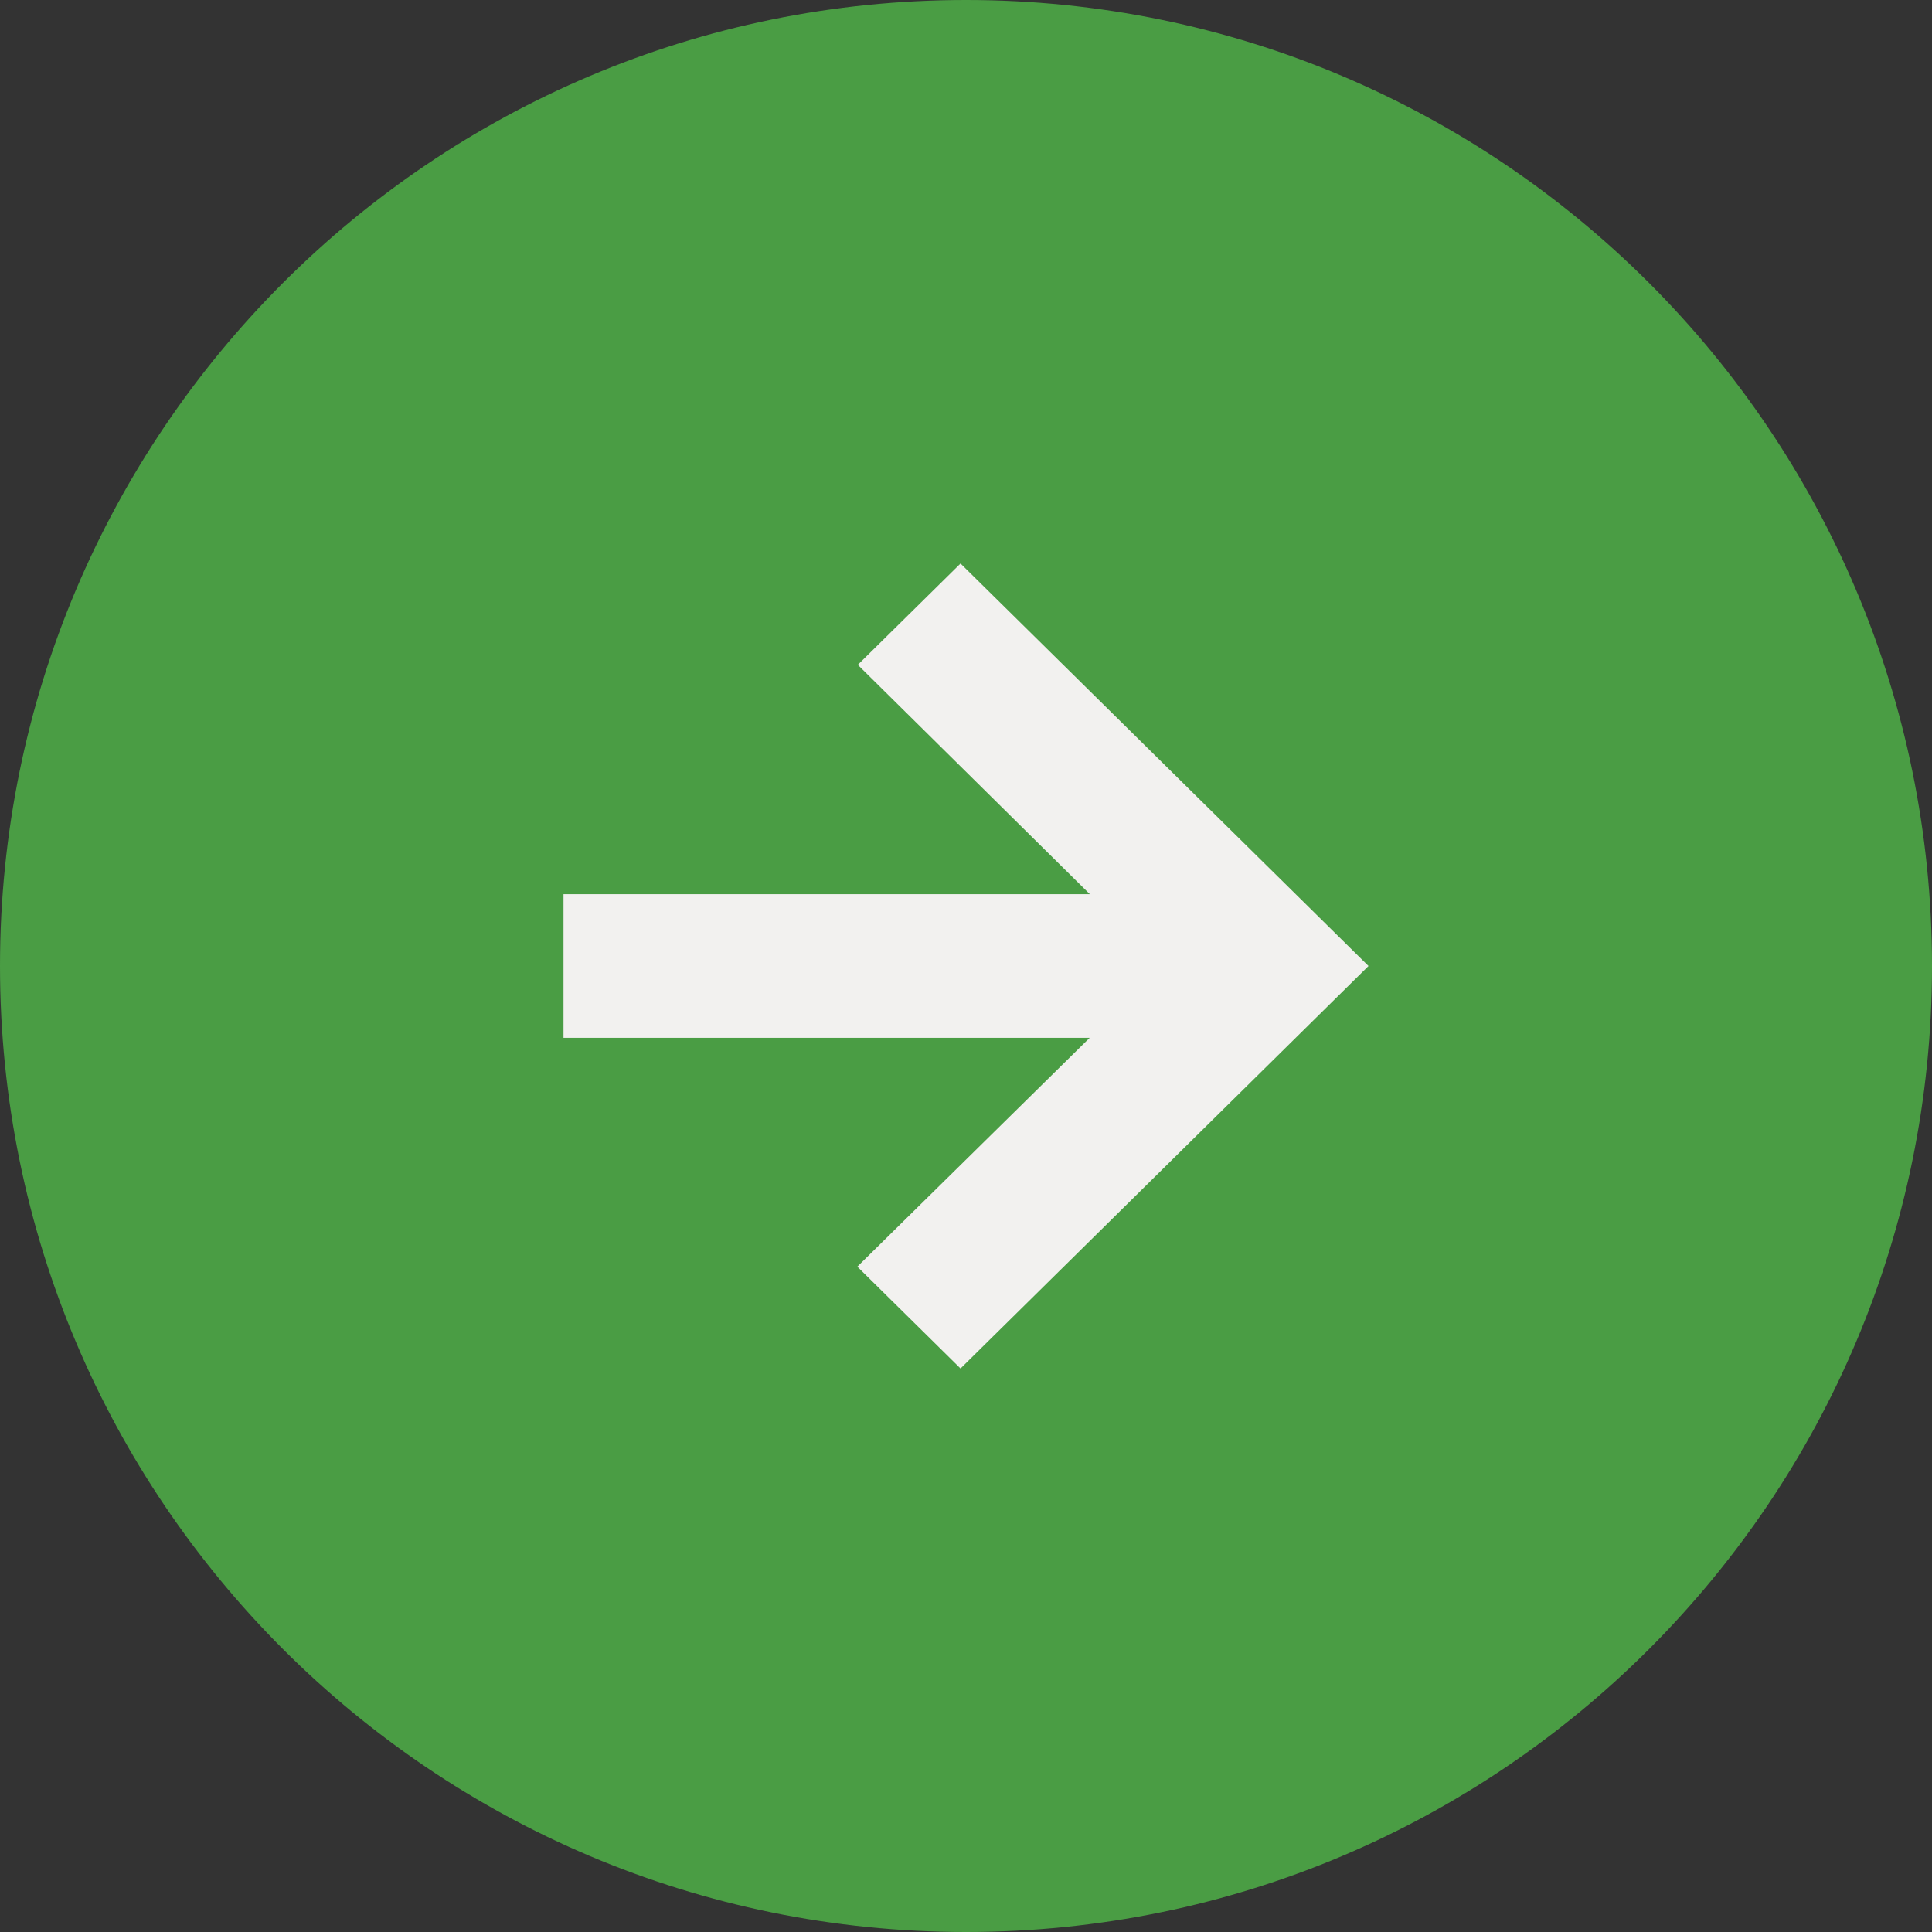 <svg width="36" height="36" viewBox="0 0 36 36" fill="none" xmlns="http://www.w3.org/2000/svg">
<rect x="0" y="0" width="36" height="36" fill="#333333" stroke="none"/>
<path d="M0 18C0 8.059 8.059 0 18 0C27.941 0 36 8.059 36 18C36 27.941 27.941 36 18 36C8.059 36 0 27.941 0 18Z" fill="#4A9D44"/>
<path fill-rule="evenodd" clip-rule="evenodd" d="M25.5 18L17.898 10.5L15.984 12.388L20.308 16.662L10.5 16.662L10.5 19.338L20.305 19.338L15.975 23.602L17.898 25.5L25.5 18Z" fill="#F2F1EF"/>
</svg>
